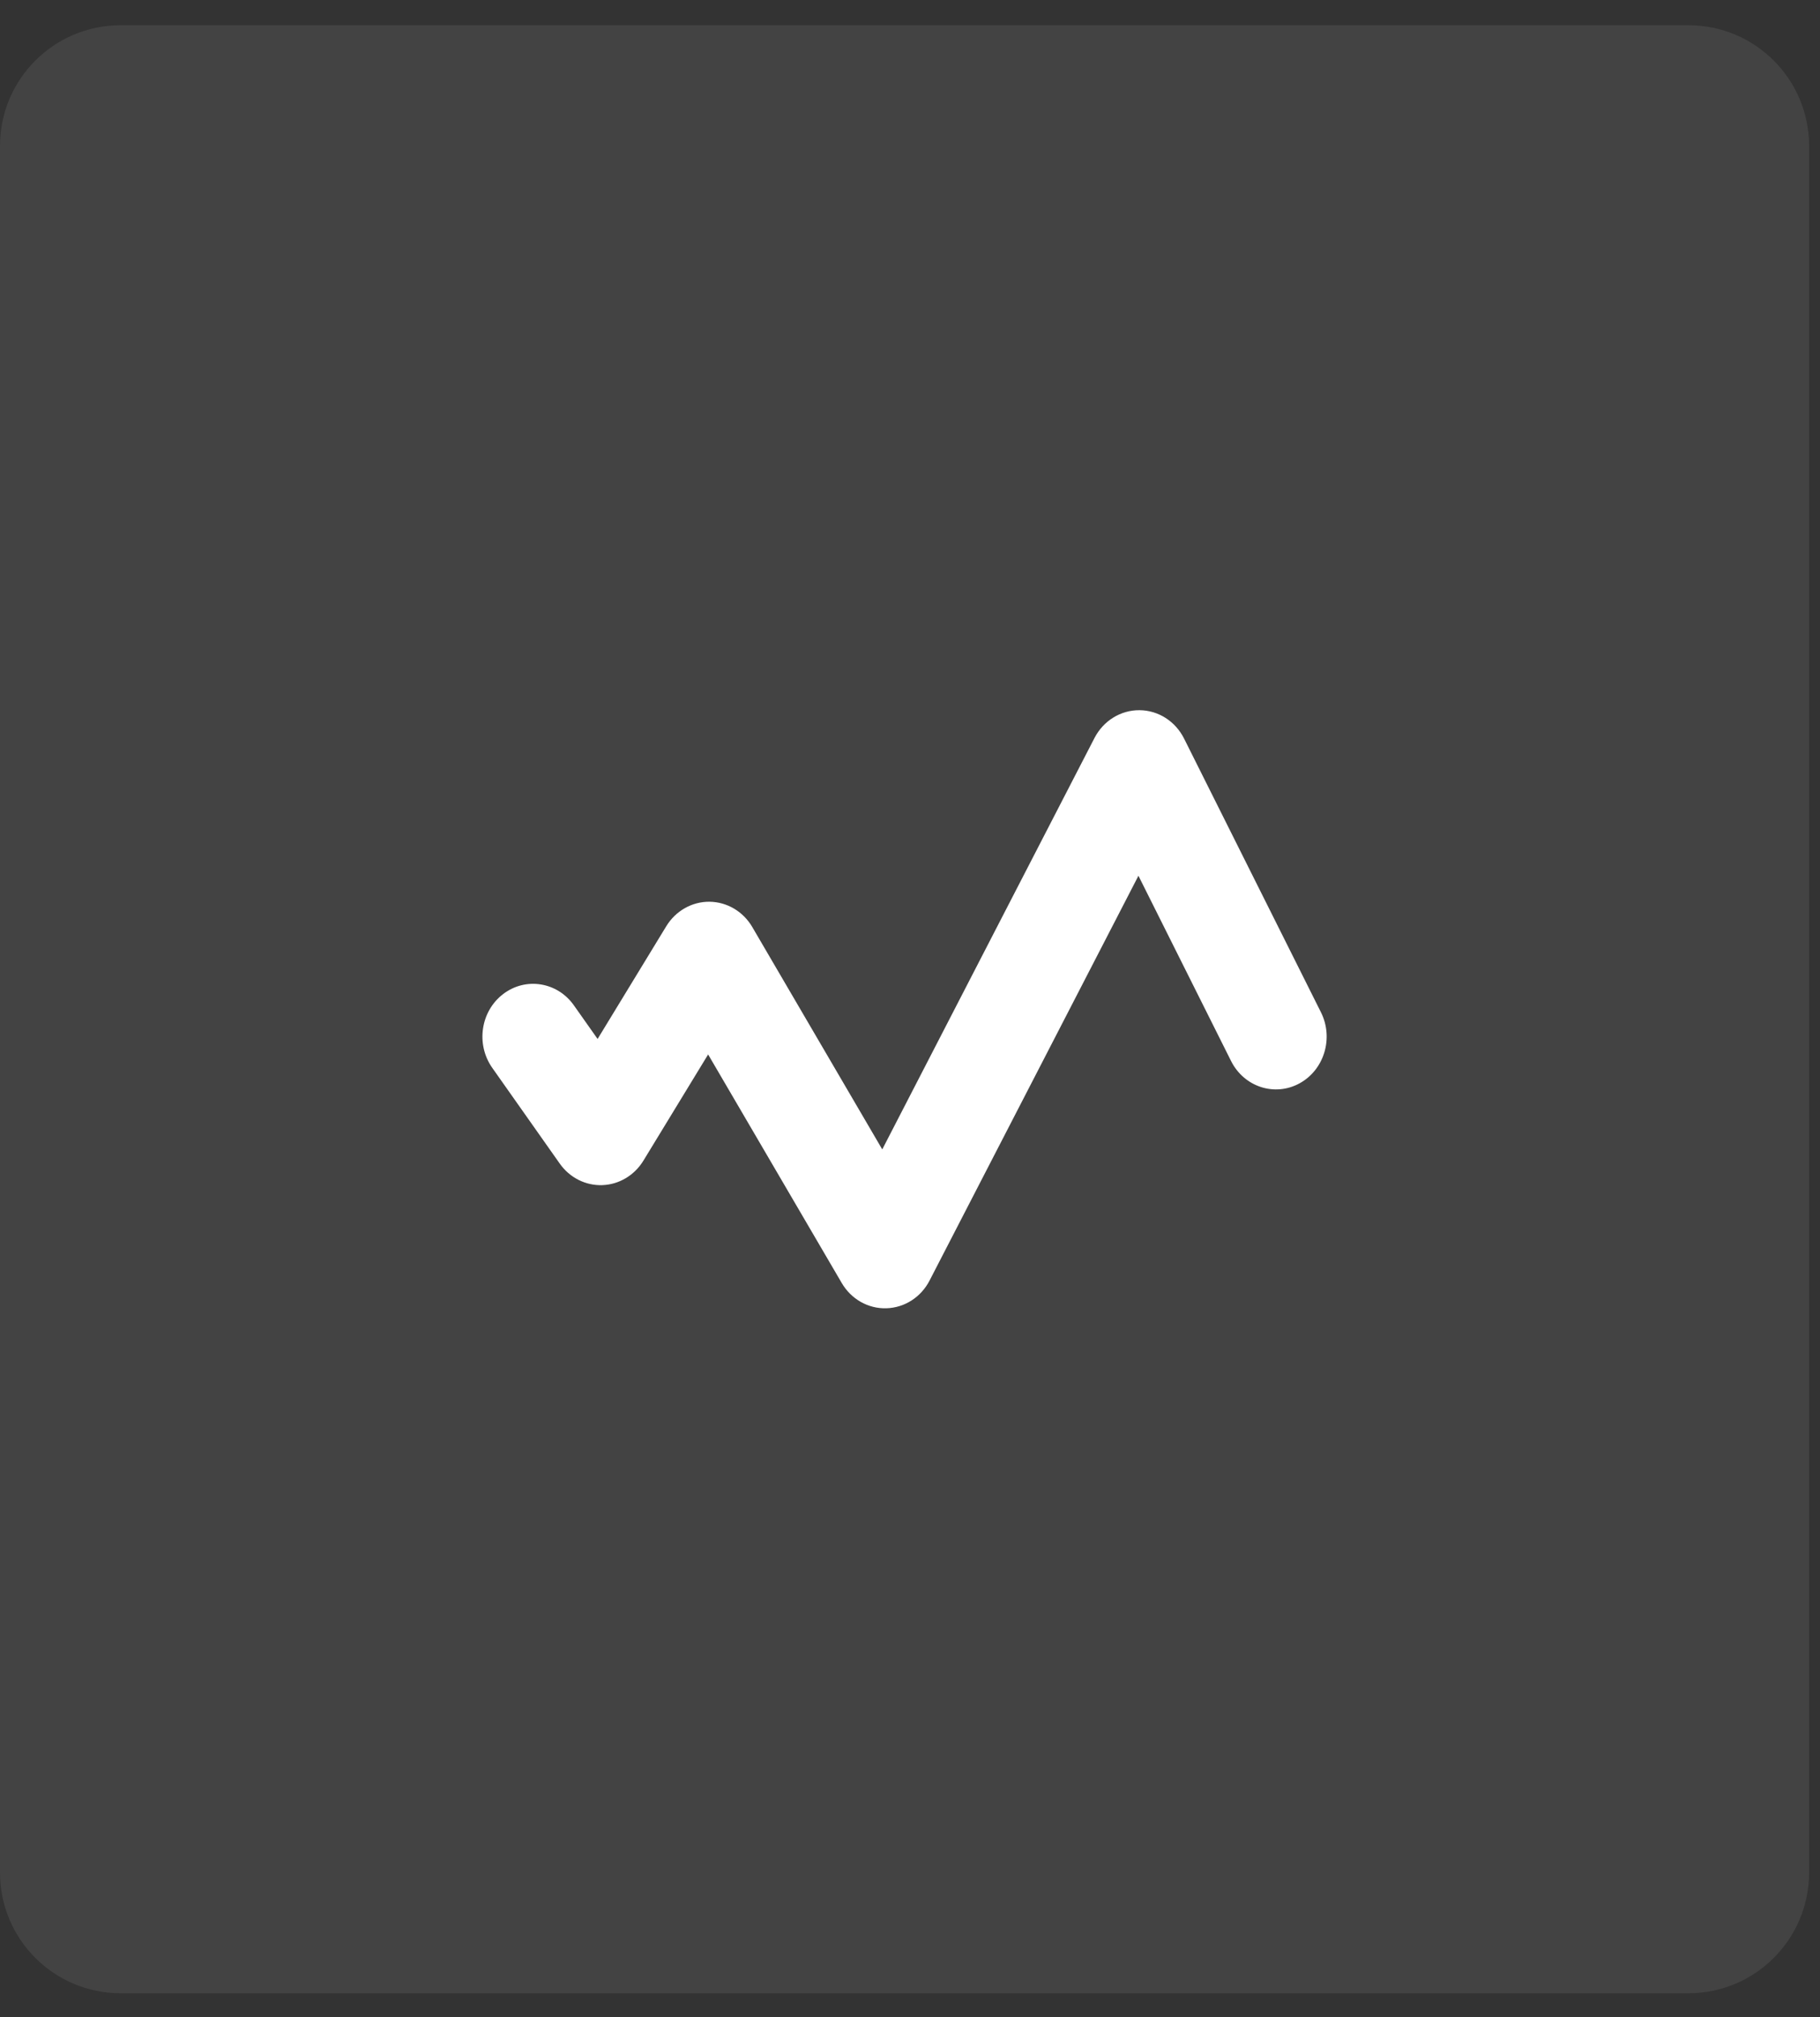 <svg width="37" height="41" viewBox="0 0 37 41" fill="none" xmlns="http://www.w3.org/2000/svg">
<rect x="0" y="0" width="37" height="41" fill="#333333" stroke="none"/>
<path d="M0 2.965C0 1.611 1.098 0.513 2.452 0.513H34.326C35.68 0.513 36.778 1.611 36.778 2.965V38.061C36.778 39.416 35.68 40.513 34.326 40.513H2.452C1.098 40.513 0 39.416 0 38.061V2.965Z" fill="white" fill-opacity="0.08"/>
<path fill-rule="evenodd" clip-rule="evenodd" d="M17.936 23.362L22.251 14.999C22.432 14.649 22.784 14.432 23.165 14.435C23.547 14.437 23.895 14.659 24.072 15.012L26.854 20.574C27.117 21.099 26.921 21.747 26.416 22.021C25.912 22.295 25.29 22.091 25.027 21.565L23.144 17.8L18.898 26.027C18.724 26.366 18.388 26.581 18.019 26.591C17.65 26.602 17.304 26.406 17.112 26.077L14.396 21.432L13.08 23.591C12.897 23.89 12.585 24.076 12.245 24.088C11.905 24.1 11.582 23.937 11.38 23.651L10.008 21.705C9.671 21.227 9.769 20.556 10.228 20.205C10.686 19.854 11.331 19.957 11.667 20.434L12.149 21.117L13.545 18.826C13.736 18.513 14.068 18.325 14.424 18.328C14.78 18.332 15.109 18.526 15.294 18.843L17.936 23.362Z" fill="white"/>
</svg>
